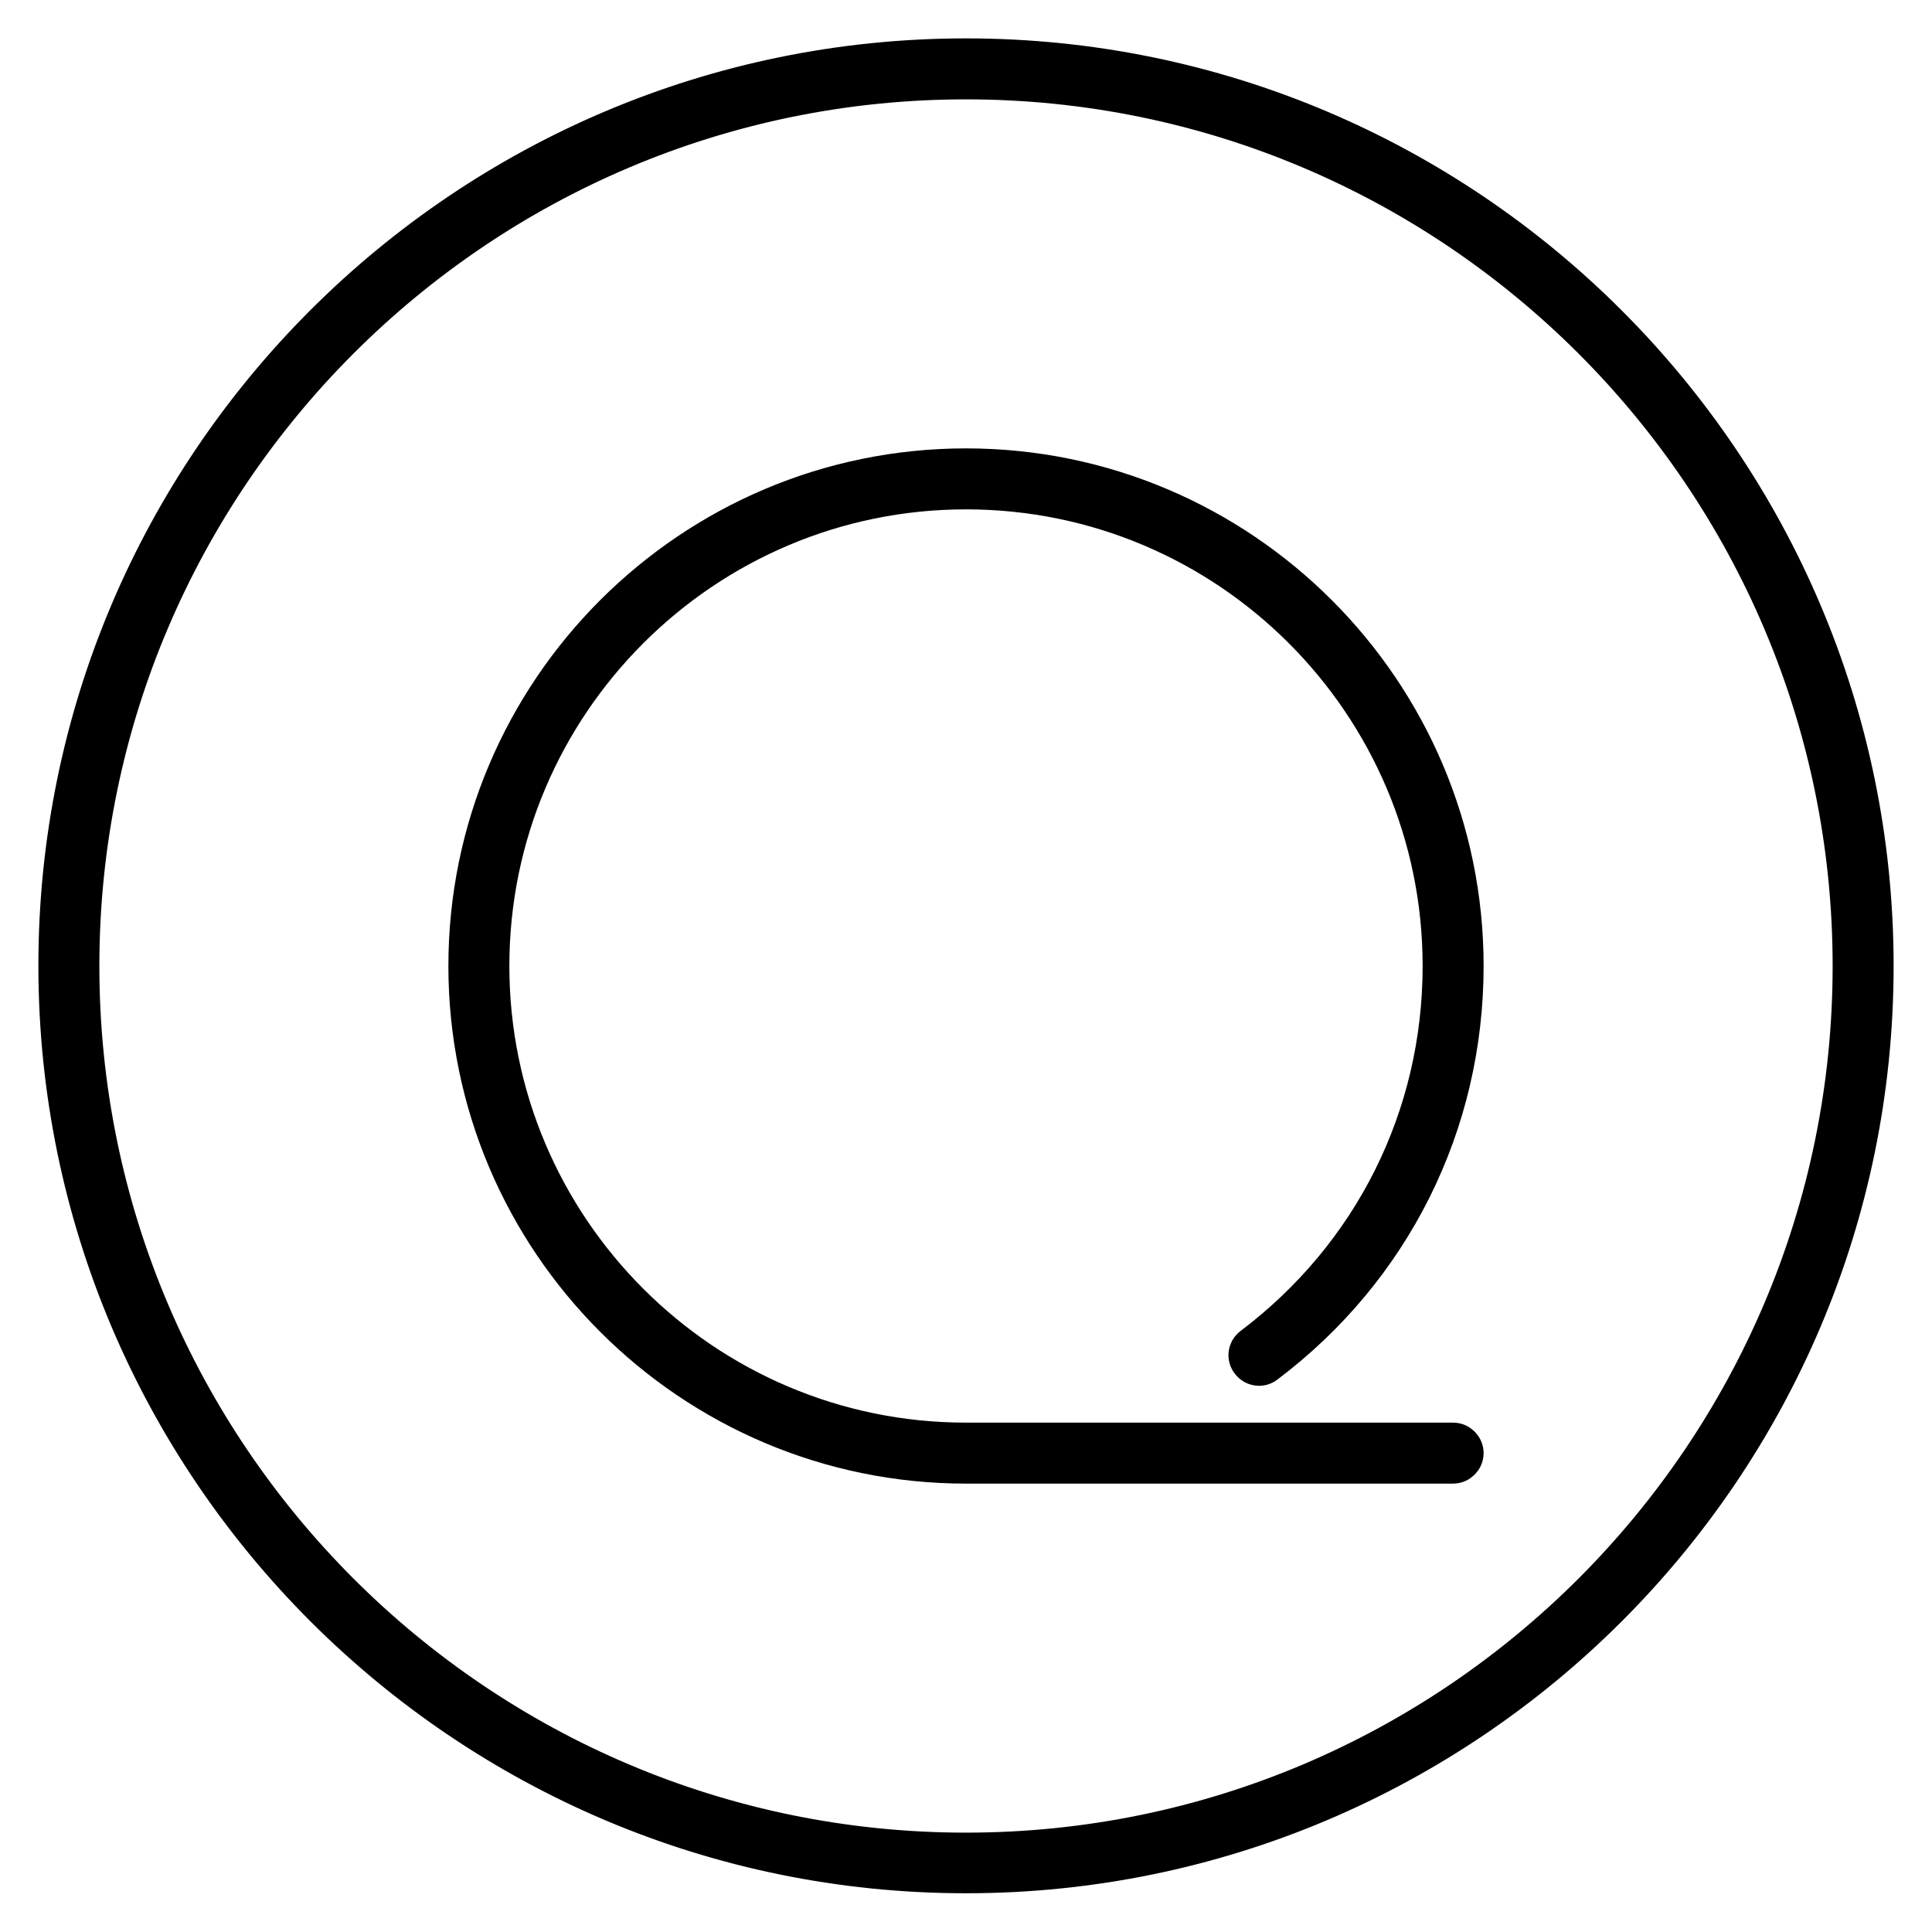 <svg xml:space="preserve" style="enable-background:new 0 0 53.86 53.86;" viewBox="0 0 53.86 53.86" y="0px" x="0px" xmlns:xlink="http://www.w3.org/1999/xlink" xmlns="http://www.w3.org/2000/svg" id="Layer_1" version="1.1">
<style type="text/css">
	.st0{stroke:#000000;stroke-miterlimit:10;}
</style>
<g>
	<g>
		<g>
			<g>
				<g>
					<path d="M26.93,52.28c-13.98,0-25.36-11.37-25.36-25.36S12.95,1.57,26.93,1.57c13.98,0,25.36,11.37,25.36,25.36
						S40.91,52.28,26.93,52.28z M26.93,2.27c-13.59,0-24.66,11.06-24.66,24.66s11.06,24.66,24.66,24.66
						c13.6,0,24.66-11.06,24.66-24.66S40.52,2.27,26.93,2.27z" class="st0"></path>
				</g>
			</g>
			<g>
				<path d="M40.51,40.86H26.93C19.25,40.86,13,34.61,13,26.93C13,19.25,19.25,13,26.93,13s13.93,6.25,13.93,13.93
					c0,4.41-2.02,8.47-5.55,11.13c-0.15,0.12-0.37,0.09-0.49-0.07c-0.12-0.15-0.09-0.37,0.07-0.49c3.35-2.53,5.27-6.38,5.27-10.57
					c0-7.3-5.93-13.23-13.23-13.23c-7.29,0-13.23,5.93-13.23,13.23c0,7.29,5.93,13.23,13.23,13.23h13.58c0.19,0,0.35,0.16,0.35,0.35
					C40.86,40.7,40.7,40.86,40.51,40.86z" class="st0"></path>
			</g>
		</g>
		<g>
			<path d="M31.69,39.41" class="st0"></path>
		</g>
	</g>
</g>
</svg>
